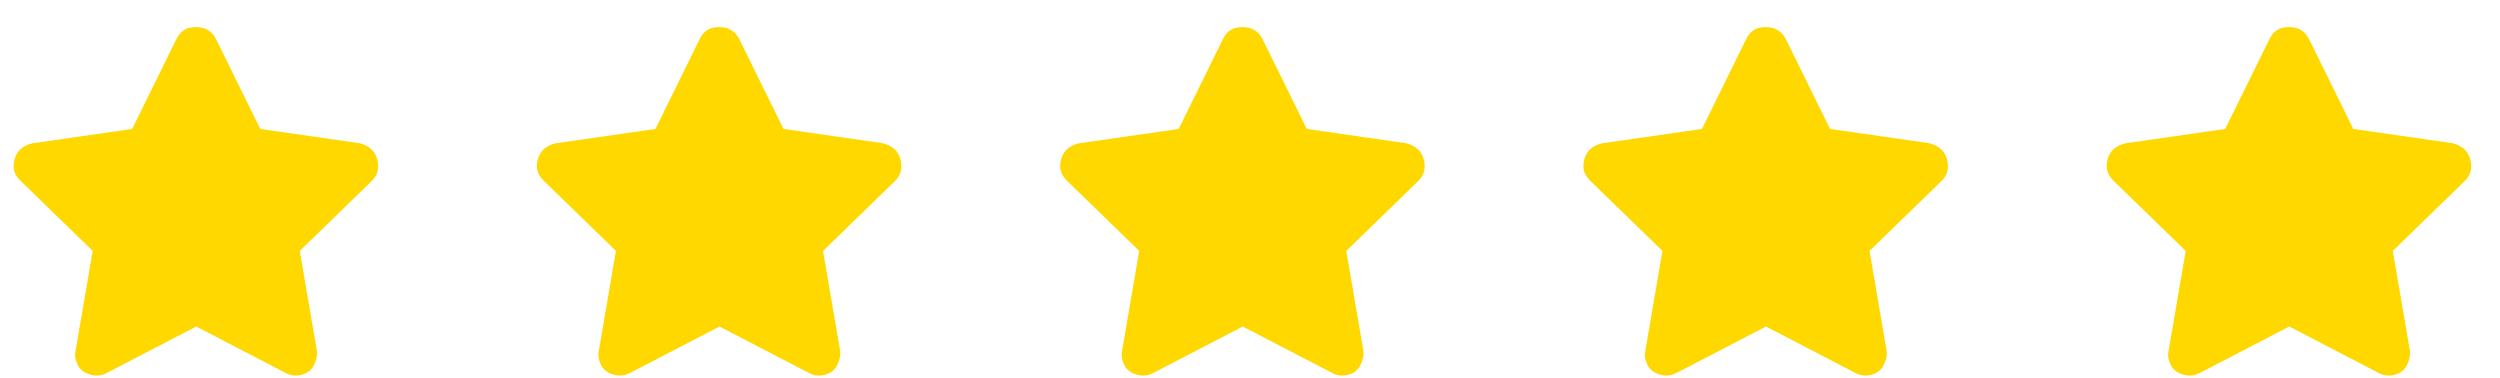 <svg width="86" height="13" viewBox="0 0 86 13" fill="none" xmlns="http://www.w3.org/2000/svg">
<path d="M6.07 1.342C6.164 1.154 6.281 1.037 6.469 0.967C6.656 0.92 6.82 0.92 7.008 0.967C7.195 1.037 7.336 1.154 7.43 1.342L8.953 4.436L12.375 4.928C12.562 4.975 12.727 5.068 12.844 5.209C12.961 5.373 13.008 5.537 13.008 5.725C13.008 5.912 12.938 6.076 12.797 6.217L10.312 8.631L10.898 12.053C10.922 12.24 10.875 12.428 10.781 12.592C10.688 12.756 10.547 12.85 10.359 12.896C10.172 12.943 9.984 12.92 9.82 12.826L6.75 11.232L3.68 12.826C3.492 12.92 3.328 12.943 3.141 12.896C2.953 12.85 2.789 12.756 2.695 12.592C2.602 12.428 2.555 12.24 2.602 12.053L3.188 8.631L0.703 6.217C0.562 6.076 0.469 5.912 0.469 5.725C0.469 5.537 0.516 5.373 0.633 5.209C0.75 5.068 0.914 4.975 1.125 4.928L4.547 4.436L6.07 1.342Z" fill="#FFD800"/>
<path d="M24.07 1.342C24.164 1.154 24.281 1.037 24.469 0.967C24.656 0.92 24.82 0.92 25.008 0.967C25.195 1.037 25.336 1.154 25.43 1.342L26.953 4.436L30.375 4.928C30.562 4.975 30.727 5.068 30.844 5.209C30.961 5.373 31.008 5.537 31.008 5.725C31.008 5.912 30.938 6.076 30.797 6.217L28.312 8.631L28.898 12.053C28.922 12.24 28.875 12.428 28.781 12.592C28.688 12.756 28.547 12.85 28.359 12.896C28.172 12.943 27.984 12.92 27.82 12.826L24.75 11.232L21.68 12.826C21.492 12.92 21.328 12.943 21.141 12.896C20.953 12.85 20.789 12.756 20.695 12.592C20.602 12.428 20.555 12.24 20.602 12.053L21.188 8.631L18.703 6.217C18.562 6.076 18.469 5.912 18.469 5.725C18.469 5.537 18.516 5.373 18.633 5.209C18.75 5.068 18.914 4.975 19.125 4.928L22.547 4.436L24.07 1.342Z" fill="#FFD800"/>
<path d="M42.07 1.342C42.164 1.154 42.281 1.037 42.469 0.967C42.656 0.92 42.82 0.92 43.008 0.967C43.195 1.037 43.336 1.154 43.43 1.342L44.953 4.436L48.375 4.928C48.562 4.975 48.727 5.068 48.844 5.209C48.961 5.373 49.008 5.537 49.008 5.725C49.008 5.912 48.938 6.076 48.797 6.217L46.312 8.631L46.898 12.053C46.922 12.24 46.875 12.428 46.781 12.592C46.688 12.756 46.547 12.85 46.359 12.896C46.172 12.943 45.984 12.92 45.82 12.826L42.75 11.232L39.68 12.826C39.492 12.92 39.328 12.943 39.141 12.896C38.953 12.85 38.789 12.756 38.695 12.592C38.602 12.428 38.555 12.24 38.602 12.053L39.188 8.631L36.703 6.217C36.562 6.076 36.469 5.912 36.469 5.725C36.469 5.537 36.516 5.373 36.633 5.209C36.75 5.068 36.914 4.975 37.125 4.928L40.547 4.436L42.07 1.342Z" fill="#FFD800"/>
<path d="M60.07 1.342C60.164 1.154 60.281 1.037 60.469 0.967C60.656 0.92 60.82 0.92 61.008 0.967C61.195 1.037 61.336 1.154 61.43 1.342L62.953 4.436L66.375 4.928C66.562 4.975 66.727 5.068 66.844 5.209C66.961 5.373 67.008 5.537 67.008 5.725C67.008 5.912 66.938 6.076 66.797 6.217L64.312 8.631L64.898 12.053C64.922 12.24 64.875 12.428 64.781 12.592C64.688 12.756 64.547 12.85 64.359 12.896C64.172 12.943 63.984 12.92 63.82 12.826L60.75 11.232L57.68 12.826C57.492 12.92 57.328 12.943 57.141 12.896C56.953 12.85 56.789 12.756 56.695 12.592C56.602 12.428 56.555 12.24 56.602 12.053L57.188 8.631L54.703 6.217C54.562 6.076 54.469 5.912 54.469 5.725C54.469 5.537 54.516 5.373 54.633 5.209C54.75 5.068 54.914 4.975 55.125 4.928L58.547 4.436L60.07 1.342Z" fill="#FFD800"/>
<path d="M78.07 1.342C78.164 1.154 78.281 1.037 78.469 0.967C78.656 0.92 78.82 0.92 79.008 0.967C79.195 1.037 79.336 1.154 79.43 1.342L80.953 4.436L84.375 4.928C84.562 4.975 84.727 5.068 84.844 5.209C84.961 5.373 85.008 5.537 85.008 5.725C85.008 5.912 84.938 6.076 84.797 6.217L82.312 8.631L82.898 12.053C82.922 12.24 82.875 12.428 82.781 12.592C82.688 12.756 82.547 12.85 82.359 12.896C82.172 12.943 81.984 12.92 81.82 12.826L78.75 11.232L75.68 12.826C75.492 12.92 75.328 12.943 75.141 12.896C74.953 12.85 74.789 12.756 74.695 12.592C74.602 12.428 74.555 12.24 74.602 12.053L75.188 8.631L72.703 6.217C72.562 6.076 72.469 5.912 72.469 5.725C72.469 5.537 72.516 5.373 72.633 5.209C72.75 5.068 72.914 4.975 73.125 4.928L76.547 4.436L78.07 1.342Z" fill="#FFD800"/>
</svg>
